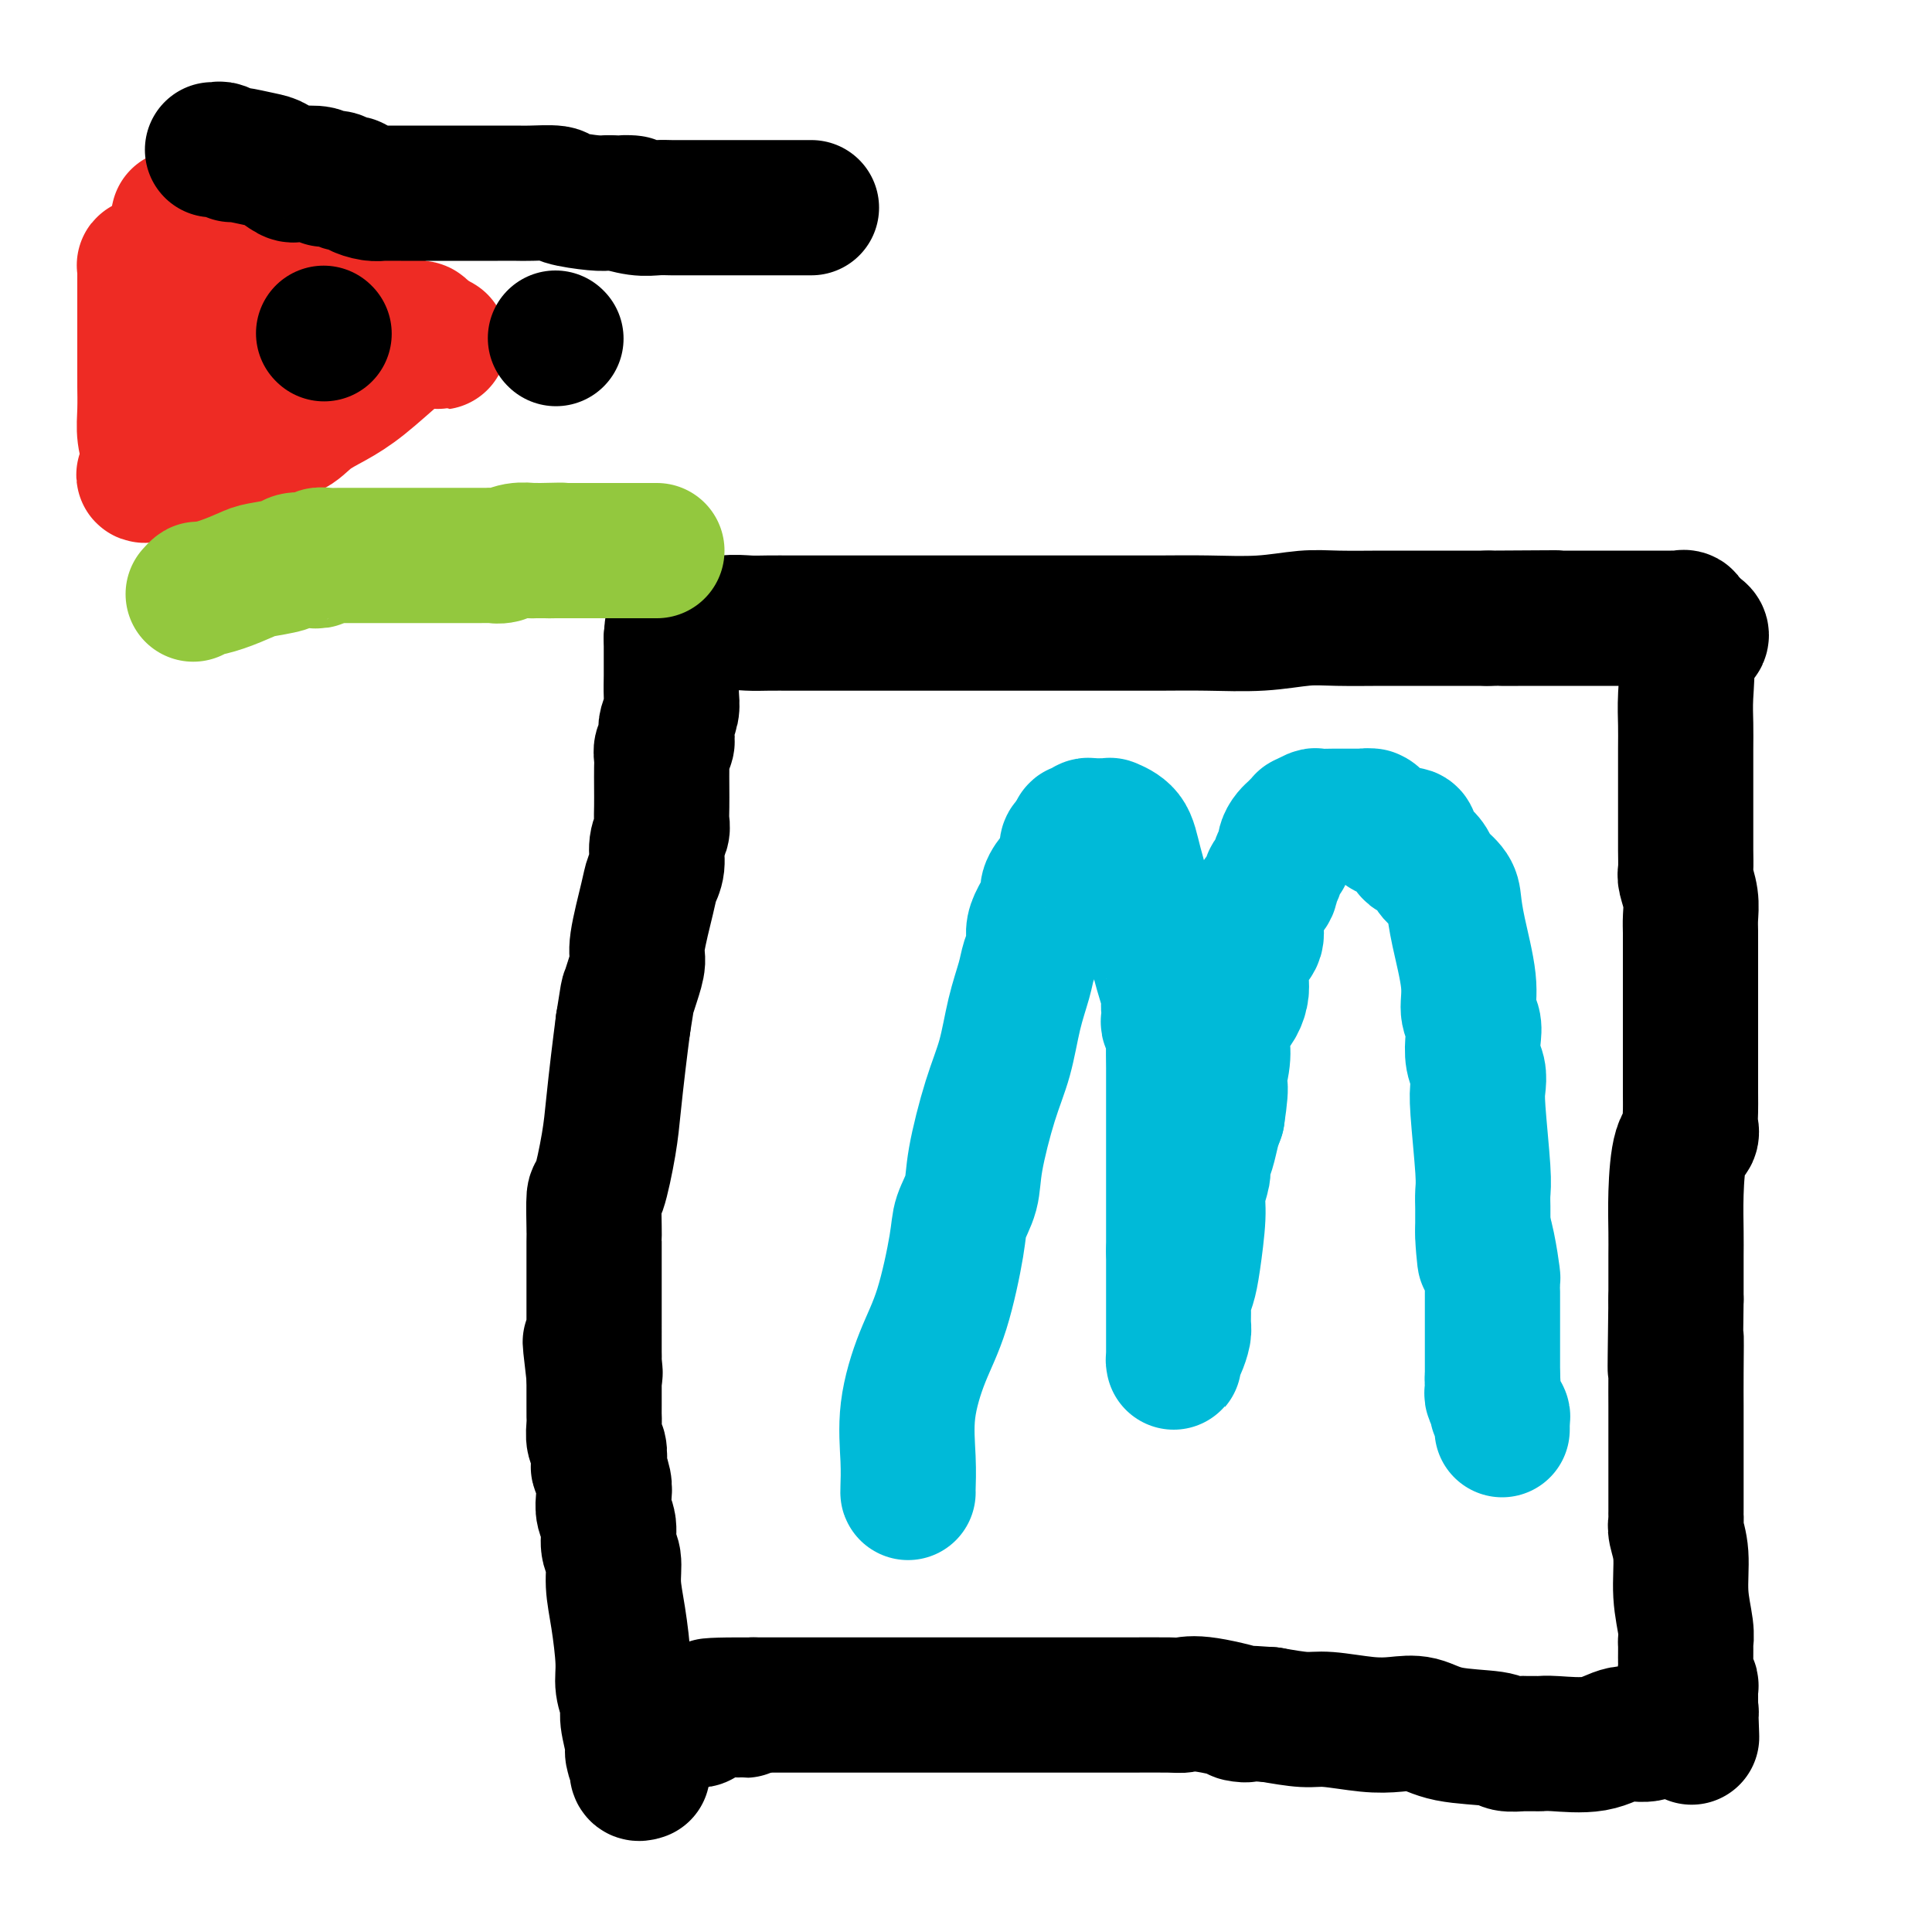 <svg viewBox='0 0 400 400' version='1.1' xmlns='http://www.w3.org/2000/svg' xmlns:xlink='http://www.w3.org/1999/xlink'><g fill='none' stroke='#000000' stroke-width='28' stroke-linecap='round' stroke-linejoin='round'><path d='M133,367c-0.414,0.136 -0.828,0.272 -1,0c-0.172,-0.272 -0.103,-0.951 0,-1c0.103,-0.049 0.239,0.533 0,0c-0.239,-0.533 -0.853,-2.179 -1,-3c-0.147,-0.821 0.171,-0.816 0,-2c-0.171,-1.184 -0.833,-3.557 -1,-5c-0.167,-1.443 0.161,-1.956 0,-3c-0.161,-1.044 -0.813,-2.618 -1,-4c-0.187,-1.382 0.089,-2.571 0,-5c-0.089,-2.429 -0.545,-6.100 -1,-9c-0.455,-2.900 -0.910,-5.031 -1,-7c-0.090,-1.969 0.186,-3.776 0,-5c-0.186,-1.224 -0.833,-1.863 -1,-3c-0.167,-1.137 0.148,-2.771 0,-4c-0.148,-1.229 -0.758,-2.054 -1,-3c-0.242,-0.946 -0.116,-2.015 0,-3c0.116,-0.985 0.224,-1.887 0,-3c-0.224,-1.113 -0.778,-2.437 -1,-3c-0.222,-0.563 -0.112,-0.364 0,-1c0.112,-0.636 0.226,-2.108 0,-3c-0.226,-0.892 -0.793,-1.205 -1,-2c-0.207,-0.795 -0.056,-2.072 0,-3c0.056,-0.928 0.015,-1.506 0,-2c-0.015,-0.494 -0.004,-0.902 0,-2c0.004,-1.098 0.001,-2.885 0,-4c-0.001,-1.115 -0.001,-1.557 0,-2'/><path d='M123,285c-1.547,-13.093 -0.415,-4.827 0,-2c0.415,2.827 0.111,0.214 0,-1c-0.111,-1.214 -0.030,-1.030 0,-1c0.030,0.030 0.008,-0.093 0,-1c-0.008,-0.907 -0.002,-2.596 0,-6c0.002,-3.404 0.001,-8.521 0,-11c-0.001,-2.479 -0.001,-2.319 0,-3c0.001,-0.681 0.002,-2.203 0,-3c-0.002,-0.797 -0.008,-0.868 0,-1c0.008,-0.132 0.029,-0.324 0,-2c-0.029,-1.676 -0.110,-4.837 0,-6c0.110,-1.163 0.411,-0.328 1,-2c0.589,-1.672 1.467,-5.850 2,-9c0.533,-3.150 0.720,-5.271 1,-8c0.280,-2.729 0.651,-6.065 1,-9c0.349,-2.935 0.674,-5.467 1,-8'/><path d='M129,212c1.112,-6.803 0.893,-5.811 1,-6c0.107,-0.189 0.539,-1.559 1,-3c0.461,-1.441 0.951,-2.955 1,-4c0.049,-1.045 -0.342,-1.623 0,-4c0.342,-2.377 1.416,-6.552 2,-9c0.584,-2.448 0.678,-3.169 1,-4c0.322,-0.831 0.871,-1.772 1,-3c0.129,-1.228 -0.162,-2.743 0,-4c0.162,-1.257 0.775,-2.256 1,-3c0.225,-0.744 0.060,-1.235 0,-2c-0.060,-0.765 -0.017,-1.806 0,-3c0.017,-1.194 0.008,-2.543 0,-4c-0.008,-1.457 -0.016,-3.024 0,-4c0.016,-0.976 0.056,-1.363 0,-2c-0.056,-0.637 -0.207,-1.525 0,-2c0.207,-0.475 0.774,-0.538 1,-1c0.226,-0.462 0.113,-1.324 0,-2c-0.113,-0.676 -0.226,-1.165 0,-2c0.226,-0.835 0.793,-2.017 1,-3c0.207,-0.983 0.056,-1.768 0,-3c-0.056,-1.232 -0.015,-2.912 0,-4c0.015,-1.088 0.004,-1.583 0,-2c-0.004,-0.417 -0.001,-0.757 0,-1c0.001,-0.243 0.000,-0.390 0,-1c-0.000,-0.610 -0.000,-1.683 0,-2c0.000,-0.317 0.000,0.121 0,0c-0.000,-0.121 -0.000,-0.802 0,-1c0.000,-0.198 0.000,0.086 0,0c-0.000,-0.086 -0.000,-0.543 0,-1'/><path d='M139,132c0.449,-6.160 0.573,-1.559 1,0c0.427,1.559 1.159,0.078 3,-1c1.841,-1.078 4.791,-1.753 7,-2c2.209,-0.247 3.677,-0.066 5,0c1.323,0.066 2.503,0.018 4,0c1.497,-0.018 3.313,-0.005 5,0c1.687,0.005 3.246,0.001 5,0c1.754,-0.001 3.703,-0.000 5,0c1.297,0.000 1.941,0.000 3,0c1.059,-0.000 2.533,-0.000 4,0c1.467,0.000 2.928,0.000 5,0c2.072,-0.000 4.755,0.000 7,0c2.245,-0.000 4.053,-0.000 6,0c1.947,0.000 4.033,0.000 6,0c1.967,-0.000 3.816,-0.000 7,0c3.184,0.000 7.702,0.001 11,0c3.298,-0.001 5.374,-0.004 8,0c2.626,0.004 5.800,0.015 9,0c3.200,-0.015 6.424,-0.057 10,0c3.576,0.057 7.503,0.211 11,0c3.497,-0.211 6.564,-0.789 9,-1c2.436,-0.211 4.239,-0.057 7,0c2.761,0.057 6.478,0.015 9,0c2.522,-0.015 3.849,-0.004 5,0c1.151,0.004 2.128,0.001 3,0c0.872,-0.001 1.640,-0.000 2,0c0.360,0.000 0.312,0.000 1,0c0.688,-0.000 2.112,-0.000 3,0c0.888,0.000 1.239,0.000 2,0c0.761,-0.000 1.932,-0.000 3,0c1.068,0.000 2.034,0.000 3,0'/><path d='M308,128c25.387,-0.155 9.854,-0.041 5,0c-4.854,0.041 0.970,0.011 4,0c3.030,-0.011 3.265,-0.003 4,0c0.735,0.003 1.968,0.001 4,0c2.032,-0.001 4.861,-0.000 7,0c2.139,0.000 3.586,-0.000 5,0c1.414,0.000 2.795,0.000 4,0c1.205,-0.000 2.236,-0.002 3,0c0.764,0.002 1.263,0.006 2,0c0.737,-0.006 1.713,-0.022 2,0c0.287,0.022 -0.115,0.083 0,0c0.115,-0.083 0.747,-0.309 1,0c0.253,0.309 0.126,1.155 0,2'/><path d='M349,130c6.343,1.125 1.700,2.939 0,4c-1.700,1.061 -0.455,1.371 0,3c0.455,1.629 0.122,4.578 0,7c-0.122,2.422 -0.033,4.317 0,6c0.033,1.683 0.009,3.155 0,5c-0.009,1.845 -0.003,4.064 0,7c0.003,2.936 0.005,6.588 0,9c-0.005,2.412 -0.015,3.583 0,5c0.015,1.417 0.057,3.078 0,4c-0.057,0.922 -0.211,1.103 0,2c0.211,0.897 0.789,2.511 1,4c0.211,1.489 0.057,2.855 0,4c-0.057,1.145 -0.015,2.070 0,3c0.015,0.930 0.004,1.867 0,3c-0.004,1.133 -0.001,2.464 0,4c0.001,1.536 0.000,3.278 0,5c-0.000,1.722 -0.001,3.424 0,5c0.001,1.576 0.002,3.028 0,6c-0.002,2.972 -0.007,7.466 0,10c0.007,2.534 0.026,3.109 0,4c-0.026,0.891 -0.098,2.100 0,3c0.098,0.900 0.366,1.492 0,2c-0.366,0.508 -1.366,0.930 -2,3c-0.634,2.070 -0.902,5.786 -1,9c-0.098,3.214 -0.026,5.925 0,8c0.026,2.075 0.007,3.512 0,5c-0.007,1.488 -0.002,3.026 0,4c0.002,0.974 0.001,1.385 0,2c-0.001,0.615 -0.000,1.435 0,2c0.000,0.565 0.000,0.876 0,1c-0.000,0.124 -0.000,0.062 0,0'/><path d='M347,269c-0.309,23.273 -0.083,11.956 0,9c0.083,-2.956 0.022,2.450 0,6c-0.022,3.550 -0.006,5.245 0,7c0.006,1.755 0.002,3.569 0,5c-0.002,1.431 -0.000,2.479 0,3c0.000,0.521 0.000,0.516 0,1c-0.000,0.484 -0.000,1.457 0,2c0.000,0.543 0.000,0.656 0,2c-0.000,1.344 -0.000,3.918 0,5c0.000,1.082 0.000,0.671 0,1c-0.000,0.329 -0.001,1.399 0,2c0.001,0.601 0.004,0.734 0,1c-0.004,0.266 -0.016,0.666 0,1c0.016,0.334 0.061,0.603 0,1c-0.061,0.397 -0.226,0.924 0,2c0.226,1.076 0.845,2.702 1,5c0.155,2.298 -0.155,5.268 0,8c0.155,2.732 0.774,5.225 1,7c0.226,1.775 0.061,2.834 0,3c-0.061,0.166 -0.016,-0.559 0,0c0.016,0.559 0.004,2.401 0,3c-0.004,0.599 -0.001,-0.046 0,0c0.001,0.046 -0.001,0.785 0,1c0.001,0.215 0.004,-0.092 0,0c-0.004,0.092 -0.015,0.582 0,1c0.015,0.418 0.057,0.763 0,1c-0.057,0.237 -0.211,0.365 0,1c0.211,0.635 0.789,1.779 1,2c0.211,0.221 0.057,-0.479 0,0c-0.057,0.479 -0.016,2.137 0,3c0.016,0.863 0.008,0.932 0,1'/><path d='M350,353c0.462,13.008 0.119,3.527 0,0c-0.119,-3.527 -0.012,-1.101 0,0c0.012,1.101 -0.071,0.878 0,1c0.071,0.122 0.295,0.591 0,1c-0.295,0.409 -1.110,0.758 -2,1c-0.890,0.242 -1.856,0.376 -3,1c-1.144,0.624 -2.468,1.736 -4,2c-1.532,0.264 -3.274,-0.322 -5,0c-1.726,0.322 -3.436,1.550 -6,2c-2.564,0.450 -5.983,0.120 -8,0c-2.017,-0.120 -2.632,-0.032 -3,0c-0.368,0.032 -0.488,0.008 -1,0c-0.512,-0.008 -1.415,-0.001 -2,0c-0.585,0.001 -0.850,-0.003 -1,0c-0.150,0.003 -0.185,0.013 0,0c0.185,-0.013 0.588,-0.049 0,0c-0.588,0.049 -2.169,0.185 -3,0c-0.831,-0.185 -0.914,-0.689 -3,-1c-2.086,-0.311 -6.175,-0.427 -9,-1c-2.825,-0.573 -4.385,-1.603 -6,-2c-1.615,-0.397 -3.286,-0.162 -5,0c-1.714,0.162 -3.470,0.250 -6,0c-2.530,-0.250 -5.835,-0.836 -8,-1c-2.165,-0.164 -3.190,0.096 -5,0c-1.810,-0.096 -4.405,-0.548 -7,-1'/><path d='M263,355c-11.089,-0.807 -5.310,0.176 -5,0c0.310,-0.176 -4.847,-1.511 -8,-2c-3.153,-0.489 -4.301,-0.131 -5,0c-0.699,0.131 -0.950,0.035 -3,0c-2.050,-0.035 -5.898,-0.009 -8,0c-2.102,0.009 -2.459,0.003 -4,0c-1.541,-0.003 -4.267,-0.001 -6,0c-1.733,0.001 -2.471,0.000 -4,0c-1.529,-0.000 -3.847,-0.000 -6,0c-2.153,0.000 -4.141,0.000 -6,0c-1.859,-0.000 -3.589,-0.000 -5,0c-1.411,0.000 -2.502,0.000 -4,0c-1.498,-0.000 -3.403,-0.000 -5,0c-1.597,0.000 -2.887,0.000 -4,0c-1.113,-0.000 -2.048,-0.000 -3,0c-0.952,0.000 -1.919,0.000 -3,0c-1.081,-0.000 -2.275,-0.000 -3,0c-0.725,0.000 -0.979,0.000 -2,0c-1.021,-0.000 -2.807,-0.000 -4,0c-1.193,0.000 -1.791,0.000 -2,0c-0.209,-0.000 -0.027,-0.000 -1,0c-0.973,0.000 -3.101,0.000 -4,0c-0.899,-0.000 -0.569,-0.000 -1,0c-0.431,0.000 -1.622,0.000 -2,0c-0.378,-0.000 0.059,0.000 0,0c-0.059,0.000 -0.613,0.000 -1,0c-0.387,0.000 -0.606,0.000 -1,0c-0.394,0.000 -0.961,0.000 -1,0c-0.039,0.000 0.451,0.000 0,0c-0.451,0.000 -1.843,0.000 -3,0c-1.157,0.000 -2.078,0.000 -3,0'/><path d='M156,353c-17.096,-0.065 -6.335,0.771 -3,1c3.335,0.229 -0.756,-0.149 -3,0c-2.244,0.149 -2.643,0.824 -3,1c-0.357,0.176 -0.674,-0.149 -1,0c-0.326,0.149 -0.661,0.772 -1,1c-0.339,0.228 -0.683,0.061 -1,0c-0.317,-0.061 -0.606,-0.016 -1,0c-0.394,0.016 -0.893,0.004 -1,0c-0.107,-0.004 0.178,-0.001 0,0c-0.178,0.001 -0.818,0.000 -1,0c-0.182,-0.000 0.095,-0.000 0,0c-0.095,0.000 -0.562,0.000 -1,0c-0.438,-0.000 -0.849,-0.000 -1,0c-0.151,0.000 -0.043,0.000 0,0c0.043,-0.000 0.022,-0.000 0,0'/></g>
<g fill='none' stroke='#00BAD8' stroke-width='28' stroke-linecap='round' stroke-linejoin='round'><path d='M188,309c-0.017,0.028 -0.035,0.056 0,-1c0.035,-1.056 0.121,-3.195 0,-6c-0.121,-2.805 -0.451,-6.276 0,-10c0.451,-3.724 1.683,-7.702 3,-11c1.317,-3.298 2.718,-5.915 4,-10c1.282,-4.085 2.443,-9.637 3,-13c0.557,-3.363 0.509,-4.538 1,-6c0.491,-1.462 1.521,-3.211 2,-5c0.479,-1.789 0.408,-3.619 1,-7c0.592,-3.381 1.846,-8.312 3,-12c1.154,-3.688 2.208,-6.132 3,-9c0.792,-2.868 1.322,-6.161 2,-9c0.678,-2.839 1.504,-5.223 2,-7c0.496,-1.777 0.663,-2.945 1,-4c0.337,-1.055 0.845,-1.997 1,-3c0.155,-1.003 -0.044,-2.068 0,-3c0.044,-0.932 0.331,-1.730 1,-3c0.669,-1.270 1.721,-3.011 2,-4c0.279,-0.989 -0.213,-1.225 0,-2c0.213,-0.775 1.132,-2.089 2,-3c0.868,-0.911 1.686,-1.419 2,-2c0.314,-0.581 0.123,-1.233 0,-2c-0.123,-0.767 -0.178,-1.648 0,-2c0.178,-0.352 0.589,-0.176 1,0'/><path d='M222,175c1.461,-3.255 1.112,-2.393 1,-2c-0.112,0.393 0.012,0.315 0,0c-0.012,-0.315 -0.159,-0.869 0,-1c0.159,-0.131 0.623,0.161 1,0c0.377,-0.161 0.666,-0.775 1,-1c0.334,-0.225 0.714,-0.061 1,0c0.286,0.061 0.479,0.020 1,0c0.521,-0.020 1.370,-0.020 2,0c0.630,0.020 1.040,0.060 1,0c-0.040,-0.060 -0.531,-0.221 0,0c0.531,0.221 2.083,0.822 3,2c0.917,1.178 1.198,2.932 2,6c0.802,3.068 2.124,7.451 3,11c0.876,3.549 1.307,6.264 2,9c0.693,2.736 1.649,5.491 2,7c0.351,1.509 0.098,1.770 0,2c-0.098,0.230 -0.040,0.429 0,1c0.040,0.571 0.063,1.514 0,2c-0.063,0.486 -0.213,0.515 0,1c0.213,0.485 0.789,1.426 1,2c0.211,0.574 0.056,0.782 0,2c-0.056,1.218 -0.015,3.445 0,5c0.015,1.555 0.004,2.437 0,4c-0.004,1.563 -0.001,3.807 0,5c0.001,1.193 0.000,1.336 0,2c-0.000,0.664 -0.000,1.850 0,3c0.000,1.150 0.000,2.264 0,4c-0.000,1.736 -0.000,4.094 0,6c0.000,1.906 0.000,3.359 0,5c-0.000,1.641 -0.000,3.469 0,5c0.000,1.531 0.000,2.766 0,4'/><path d='M243,259c0.000,7.877 0.000,6.071 0,6c-0.000,-0.071 -0.000,1.593 0,3c0.000,1.407 0.000,2.557 0,3c-0.000,0.443 -0.000,0.178 0,1c0.000,0.822 0.000,2.731 0,4c-0.000,1.269 -0.000,1.899 0,2c0.000,0.101 0.000,-0.326 0,0c-0.000,0.326 -0.001,1.405 0,2c0.001,0.595 0.003,0.704 0,1c-0.003,0.296 -0.011,0.777 0,1c0.011,0.223 0.041,0.188 0,0c-0.041,-0.188 -0.154,-0.530 0,-1c0.154,-0.470 0.576,-1.070 1,-2c0.424,-0.930 0.849,-2.191 1,-3c0.151,-0.809 0.029,-1.166 0,-2c-0.029,-0.834 0.035,-2.144 0,-3c-0.035,-0.856 -0.168,-1.256 0,-2c0.168,-0.744 0.637,-1.831 1,-3c0.363,-1.169 0.618,-2.420 1,-5c0.382,-2.580 0.890,-6.489 1,-9c0.110,-2.511 -0.178,-3.624 0,-5c0.178,-1.376 0.821,-3.015 1,-4c0.179,-0.985 -0.107,-1.316 0,-2c0.107,-0.684 0.606,-1.723 1,-3c0.394,-1.277 0.684,-2.794 1,-4c0.316,-1.206 0.658,-2.103 1,-3'/><path d='M252,231c1.332,-8.695 0.163,-5.932 0,-6c-0.163,-0.068 0.681,-2.965 1,-5c0.319,-2.035 0.114,-3.206 0,-4c-0.114,-0.794 -0.136,-1.211 0,-2c0.136,-0.789 0.430,-1.951 1,-3c0.570,-1.049 1.414,-1.984 2,-3c0.586,-1.016 0.912,-2.111 1,-3c0.088,-0.889 -0.063,-1.570 0,-3c0.063,-1.430 0.341,-3.607 1,-5c0.659,-1.393 1.701,-2.001 2,-3c0.299,-0.999 -0.145,-2.391 0,-4c0.145,-1.609 0.879,-3.437 1,-4c0.121,-0.563 -0.371,0.140 0,0c0.371,-0.140 1.606,-1.122 2,-2c0.394,-0.878 -0.053,-1.653 0,-2c0.053,-0.347 0.606,-0.268 1,-1c0.394,-0.732 0.631,-2.276 1,-3c0.369,-0.724 0.872,-0.627 1,-1c0.128,-0.373 -0.119,-1.214 0,-2c0.119,-0.786 0.604,-1.516 1,-2c0.396,-0.484 0.702,-0.722 1,-1c0.298,-0.278 0.589,-0.596 1,-1c0.411,-0.404 0.941,-0.893 1,-1c0.059,-0.107 -0.354,0.167 0,0c0.354,-0.167 1.476,-0.777 2,-1c0.524,-0.223 0.452,-0.060 1,0c0.548,0.060 1.716,0.016 3,0c1.284,-0.016 2.684,-0.004 3,0c0.316,0.004 -0.453,0.001 0,0c0.453,-0.001 2.130,-0.000 3,0c0.870,0.000 0.935,0.000 1,0'/><path d='M283,169c1.968,-0.138 0.387,0.018 0,0c-0.387,-0.018 0.421,-0.211 1,0c0.579,0.211 0.929,0.826 1,1c0.071,0.174 -0.138,-0.092 0,0c0.138,0.092 0.623,0.544 1,1c0.377,0.456 0.646,0.918 1,1c0.354,0.082 0.794,-0.214 1,0c0.206,0.214 0.178,0.939 1,1c0.822,0.061 2.494,-0.543 3,0c0.506,0.543 -0.155,2.232 0,3c0.155,0.768 1.127,0.616 2,1c0.873,0.384 1.647,1.304 2,2c0.353,0.696 0.284,1.168 1,2c0.716,0.832 2.215,2.025 3,3c0.785,0.975 0.855,1.731 1,3c0.145,1.269 0.365,3.052 1,6c0.635,2.948 1.686,7.062 2,10c0.314,2.938 -0.108,4.701 0,6c0.108,1.299 0.747,2.133 1,3c0.253,0.867 0.119,1.767 0,3c-0.119,1.233 -0.224,2.798 0,4c0.224,1.202 0.778,2.040 1,3c0.222,0.960 0.112,2.043 0,3c-0.112,0.957 -0.226,1.789 0,5c0.226,3.211 0.793,8.800 1,12c0.207,3.200 0.056,4.010 0,5c-0.056,0.990 -0.015,2.160 0,3c0.015,0.840 0.004,1.349 0,2c-0.004,0.651 -0.001,1.445 0,2c0.001,0.555 0.000,0.873 0,1c-0.000,0.127 -0.000,0.064 0,0'/><path d='M307,255c0.884,10.720 0.093,3.520 0,1c-0.093,-2.520 0.511,-0.361 1,2c0.489,2.361 0.863,4.924 1,6c0.137,1.076 0.037,0.665 0,1c-0.037,0.335 -0.010,1.416 0,2c0.010,0.584 0.003,0.672 0,1c-0.003,0.328 -0.001,0.898 0,1c0.001,0.102 0.000,-0.262 0,0c-0.000,0.262 -0.000,1.150 0,2c0.000,0.850 0.000,1.663 0,3c-0.000,1.337 -0.000,3.199 0,4c0.000,0.801 0.000,0.539 0,1c-0.000,0.461 -0.000,1.643 0,2c0.000,0.357 0.000,-0.111 0,0c-0.000,0.111 -0.000,0.799 0,1c0.000,0.201 0.000,-0.087 0,0c-0.000,0.087 -0.000,0.549 0,1c0.000,0.451 0.000,0.891 0,1c-0.000,0.109 -0.000,-0.112 0,0c0.000,0.112 0.000,0.556 0,1'/><path d='M309,285c0.309,4.808 0.083,1.827 0,1c-0.083,-0.827 -0.023,0.498 0,1c0.023,0.502 0.010,0.180 0,0c-0.010,-0.180 -0.018,-0.217 0,0c0.018,0.217 0.061,0.688 0,1c-0.061,0.312 -0.227,0.465 0,1c0.227,0.535 0.845,1.453 1,2c0.155,0.547 -0.155,0.725 0,1c0.155,0.275 0.774,0.648 1,1c0.226,0.352 0.061,0.683 0,1c-0.061,0.317 -0.016,0.621 0,1c0.016,0.379 0.004,0.833 0,1c-0.004,0.167 -0.001,0.048 0,0c0.001,-0.048 0.001,-0.024 0,0'/></g>
<g fill='none' stroke='#EE2B24' stroke-width='28' stroke-linecap='round' stroke-linejoin='round'><path d='M37,45c-0.102,0.407 -0.204,0.813 0,1c0.204,0.187 0.713,0.154 1,0c0.287,-0.154 0.353,-0.428 1,0c0.647,0.428 1.876,1.557 4,3c2.124,1.443 5.144,3.199 7,4c1.856,0.801 2.549,0.648 4,1c1.451,0.352 3.660,1.209 5,2c1.340,0.791 1.812,1.517 3,2c1.188,0.483 3.092,0.722 4,1c0.908,0.278 0.820,0.595 1,1c0.180,0.405 0.629,0.896 1,1c0.371,0.104 0.663,-0.181 1,0c0.337,0.181 0.718,0.827 1,1c0.282,0.173 0.465,-0.126 1,0c0.535,0.126 1.422,0.678 2,1c0.578,0.322 0.848,0.416 2,1c1.152,0.584 3.186,1.659 4,2c0.814,0.341 0.408,-0.053 1,0c0.592,0.053 2.184,0.553 3,1c0.816,0.447 0.858,0.841 1,1c0.142,0.159 0.384,0.081 1,0c0.616,-0.081 1.604,-0.166 2,0c0.396,0.166 0.198,0.583 0,1'/><path d='M87,69c7.786,3.666 2.251,0.830 0,0c-2.251,-0.830 -1.216,0.347 -1,1c0.216,0.653 -0.385,0.782 -1,1c-0.615,0.218 -1.244,0.525 -3,2c-1.756,1.475 -4.638,4.118 -7,6c-2.362,1.882 -4.204,3.003 -6,4c-1.796,0.997 -3.546,1.868 -5,3c-1.454,1.132 -2.612,2.523 -4,3c-1.388,0.477 -3.006,0.041 -4,0c-0.994,-0.041 -1.365,0.314 -2,1c-0.635,0.686 -1.535,1.703 -2,2c-0.465,0.297 -0.496,-0.126 -1,0c-0.504,0.126 -1.482,0.802 -2,1c-0.518,0.198 -0.576,-0.083 -1,0c-0.424,0.083 -1.213,0.530 -2,1c-0.787,0.470 -1.573,0.962 -2,1c-0.427,0.038 -0.495,-0.378 -1,0c-0.505,0.378 -1.448,1.551 -2,2c-0.552,0.449 -0.712,0.173 -1,0c-0.288,-0.173 -0.704,-0.242 -1,0c-0.296,0.242 -0.471,0.797 -1,1c-0.529,0.203 -1.413,0.054 -2,0c-0.587,-0.054 -0.878,-0.015 -1,0c-0.122,0.015 -0.074,0.004 0,0c0.074,-0.004 0.174,-0.001 0,0c-0.174,0.001 -0.624,0.000 -1,0c-0.376,-0.000 -0.679,-0.000 -1,0c-0.321,0.000 -0.661,0.000 -1,0'/><path d='M32,98c-4.327,1.148 -1.146,-0.480 0,-1c1.146,-0.520 0.255,0.070 0,0c-0.255,-0.070 0.124,-0.801 0,-1c-0.124,-0.199 -0.751,0.133 -1,0c-0.249,-0.133 -0.119,-0.729 0,-1c0.119,-0.271 0.228,-0.215 0,-1c-0.228,-0.785 -0.793,-2.412 -1,-4c-0.207,-1.588 -0.055,-3.138 0,-5c0.055,-1.862 0.015,-4.036 0,-5c-0.015,-0.964 -0.004,-0.718 0,-1c0.004,-0.282 0.001,-1.091 0,-2c-0.001,-0.909 -0.000,-1.917 0,-2c0.000,-0.083 0.000,0.761 0,0c-0.000,-0.761 0.000,-3.126 0,-5c-0.000,-1.874 -0.000,-3.258 0,-5c0.000,-1.742 0.000,-3.844 0,-5c-0.000,-1.156 -0.001,-1.367 0,-2c0.001,-0.633 0.004,-1.687 0,-2c-0.004,-0.313 -0.016,0.116 0,0c0.016,-0.116 0.059,-0.777 0,-1c-0.059,-0.223 -0.222,-0.008 0,0c0.222,0.008 0.829,-0.192 1,0c0.171,0.192 -0.092,0.775 0,1c0.092,0.225 0.540,0.091 1,0c0.460,-0.091 0.931,-0.140 1,0c0.069,0.140 -0.266,0.469 0,1c0.266,0.531 1.133,1.266 2,2'/><path d='M35,59c0.841,0.518 0.445,0.313 1,1c0.555,0.687 2.062,2.265 3,4c0.938,1.735 1.308,3.627 2,5c0.692,1.373 1.706,2.227 2,3c0.294,0.773 -0.131,1.464 0,2c0.131,0.536 0.818,0.917 1,1c0.182,0.083 -0.141,-0.132 0,0c0.141,0.132 0.745,0.610 1,1c0.255,0.390 0.160,0.693 0,1c-0.160,0.307 -0.386,0.618 0,1c0.386,0.382 1.383,0.834 2,1c0.617,0.166 0.855,0.044 1,0c0.145,-0.044 0.199,-0.012 0,0c-0.199,0.012 -0.650,0.003 0,0c0.650,-0.003 2.401,-0.001 3,0c0.599,0.001 0.046,0.000 0,0c-0.046,-0.000 0.416,0.001 1,0c0.584,-0.001 1.288,-0.003 2,0c0.712,0.003 1.430,0.011 2,0c0.570,-0.011 0.993,-0.041 1,0c0.007,0.041 -0.401,0.155 0,0c0.401,-0.155 1.610,-0.577 2,-1c0.390,-0.423 -0.039,-0.845 0,-1c0.039,-0.155 0.547,-0.041 1,0c0.453,0.041 0.853,0.011 1,0c0.147,-0.011 0.042,-0.003 0,0c-0.042,0.003 -0.021,0.002 0,0'/></g>
<g fill='none' stroke='#000000' stroke-width='28' stroke-linecap='round' stroke-linejoin='round'><path d='M44,31c0.372,0.032 0.743,0.064 1,0c0.257,-0.064 0.399,-0.226 1,0c0.601,0.226 1.660,0.838 2,1c0.340,0.162 -0.038,-0.128 1,0c1.038,0.128 3.494,0.674 5,1c1.506,0.326 2.063,0.431 3,1c0.937,0.569 2.253,1.603 3,2c0.747,0.397 0.925,0.158 2,0c1.075,-0.158 3.046,-0.234 4,0c0.954,0.234 0.890,0.780 1,1c0.110,0.220 0.395,0.114 1,0c0.605,-0.114 1.530,-0.237 2,0c0.470,0.237 0.483,0.834 1,1c0.517,0.166 1.537,-0.099 2,0c0.463,0.099 0.368,0.562 1,1c0.632,0.438 1.991,0.849 3,1c1.009,0.151 1.667,0.040 2,0c0.333,-0.040 0.342,-0.011 1,0c0.658,0.011 1.965,0.003 3,0c1.035,-0.003 1.800,-0.001 3,0c1.200,0.001 2.837,0.000 4,0c1.163,-0.000 1.852,-0.000 3,0c1.148,0.000 2.755,0.000 4,0c1.245,-0.000 2.128,-0.001 3,0c0.872,0.001 1.735,0.003 3,0c1.265,-0.003 2.933,-0.011 4,0c1.067,0.011 1.532,0.042 3,0c1.468,-0.042 3.940,-0.155 5,0c1.060,0.155 0.708,0.580 2,1c1.292,0.420 4.226,0.834 6,1c1.774,0.166 2.387,0.083 3,0'/><path d='M126,42c8.131,0.249 3.959,-0.130 3,0c-0.959,0.130 1.294,0.767 3,1c1.706,0.233 2.866,0.062 4,0c1.134,-0.062 2.243,-0.017 3,0c0.757,0.017 1.162,0.004 2,0c0.838,-0.004 2.110,-0.001 3,0c0.890,0.001 1.397,0.000 2,0c0.603,-0.000 1.301,-0.000 2,0c0.699,0.000 1.399,0.000 2,0c0.601,-0.000 1.104,-0.000 2,0c0.896,0.000 2.185,0.000 3,0c0.815,-0.000 1.155,-0.000 2,0c0.845,0.000 2.194,0.000 3,0c0.806,-0.000 1.067,-0.000 2,0c0.933,0.000 2.537,0.000 3,0c0.463,-0.000 -0.216,-0.000 0,0c0.216,0.000 1.326,0.000 2,0c0.674,-0.000 0.913,-0.000 1,0c0.087,0.000 0.024,0.000 0,0c-0.024,-0.000 -0.007,-0.000 0,0c0.007,0.000 0.003,0.000 0,0'/></g>
<g fill='none' stroke='#93C83E' stroke-width='28' stroke-linecap='round' stroke-linejoin='round'><path d='M40,123c0.394,-0.438 0.788,-0.877 1,-1c0.212,-0.123 0.242,0.069 1,0c0.758,-0.069 2.243,-0.401 4,-1c1.757,-0.599 3.786,-1.467 5,-2c1.214,-0.533 1.611,-0.730 3,-1c1.389,-0.270 3.768,-0.612 5,-1c1.232,-0.388 1.317,-0.822 2,-1c0.683,-0.178 1.966,-0.100 3,0c1.034,0.100 1.820,0.223 2,0c0.180,-0.223 -0.245,-0.792 0,-1c0.245,-0.208 1.162,-0.056 2,0c0.838,0.056 1.599,0.015 2,0c0.401,-0.015 0.442,-0.004 1,0c0.558,0.004 1.633,0.001 3,0c1.367,-0.001 3.026,-0.000 4,0c0.974,0.000 1.263,0.000 2,0c0.737,-0.000 1.921,-0.000 3,0c1.079,0.000 2.051,0.000 3,0c0.949,-0.000 1.875,0.000 3,0c1.125,-0.000 2.451,-0.000 3,0c0.549,0.000 0.322,0.000 1,0c0.678,-0.000 2.261,-0.000 3,0c0.739,0.000 0.634,0.001 1,0c0.366,-0.001 1.202,-0.004 2,0c0.798,0.004 1.556,0.015 2,0c0.444,-0.015 0.573,-0.057 1,0c0.427,0.057 1.153,0.211 2,0c0.847,-0.211 1.815,-0.789 3,-1c1.185,-0.211 2.588,-0.057 3,0c0.412,0.057 -0.168,0.016 0,0c0.168,-0.016 1.084,-0.008 2,0'/><path d='M112,114c7.209,-0.155 3.231,-0.041 2,0c-1.231,0.041 0.285,0.011 1,0c0.715,-0.011 0.630,-0.003 1,0c0.370,0.003 1.193,0.001 2,0c0.807,-0.001 1.596,-0.000 2,0c0.404,0.000 0.424,0.000 1,0c0.576,-0.000 1.709,-0.000 2,0c0.291,0.000 -0.259,0.000 0,0c0.259,-0.000 1.326,-0.000 2,0c0.674,0.000 0.955,0.000 1,0c0.045,-0.000 -0.146,-0.000 0,0c0.146,0.000 0.631,0.000 1,0c0.369,-0.000 0.624,-0.000 1,0c0.376,0.000 0.875,0.000 1,0c0.125,-0.000 -0.124,-0.000 0,0c0.124,0.000 0.621,0.000 1,0c0.379,-0.000 0.640,-0.000 1,0c0.360,0.000 0.817,0.000 1,0c0.183,-0.000 0.090,-0.000 0,0c-0.090,0.000 -0.178,0.000 0,0c0.178,-0.000 0.622,-0.000 1,0c0.378,0.000 0.690,0.000 1,0c0.310,-0.000 0.619,0.000 1,0c0.381,0.000 0.833,0.000 1,0c0.167,0.000 0.048,0.000 0,0c-0.048,0.000 -0.024,0.000 0,0'/></g>
<g fill='none' stroke='#000000' stroke-width='28' stroke-linecap='round' stroke-linejoin='round'><path d='M67,69c0.000,0.000 0.100,0.100 0.1,0.1'/><path d='M115,70c0.000,0.000 0.100,0.100 0.1,0.1'/></g>
</svg>